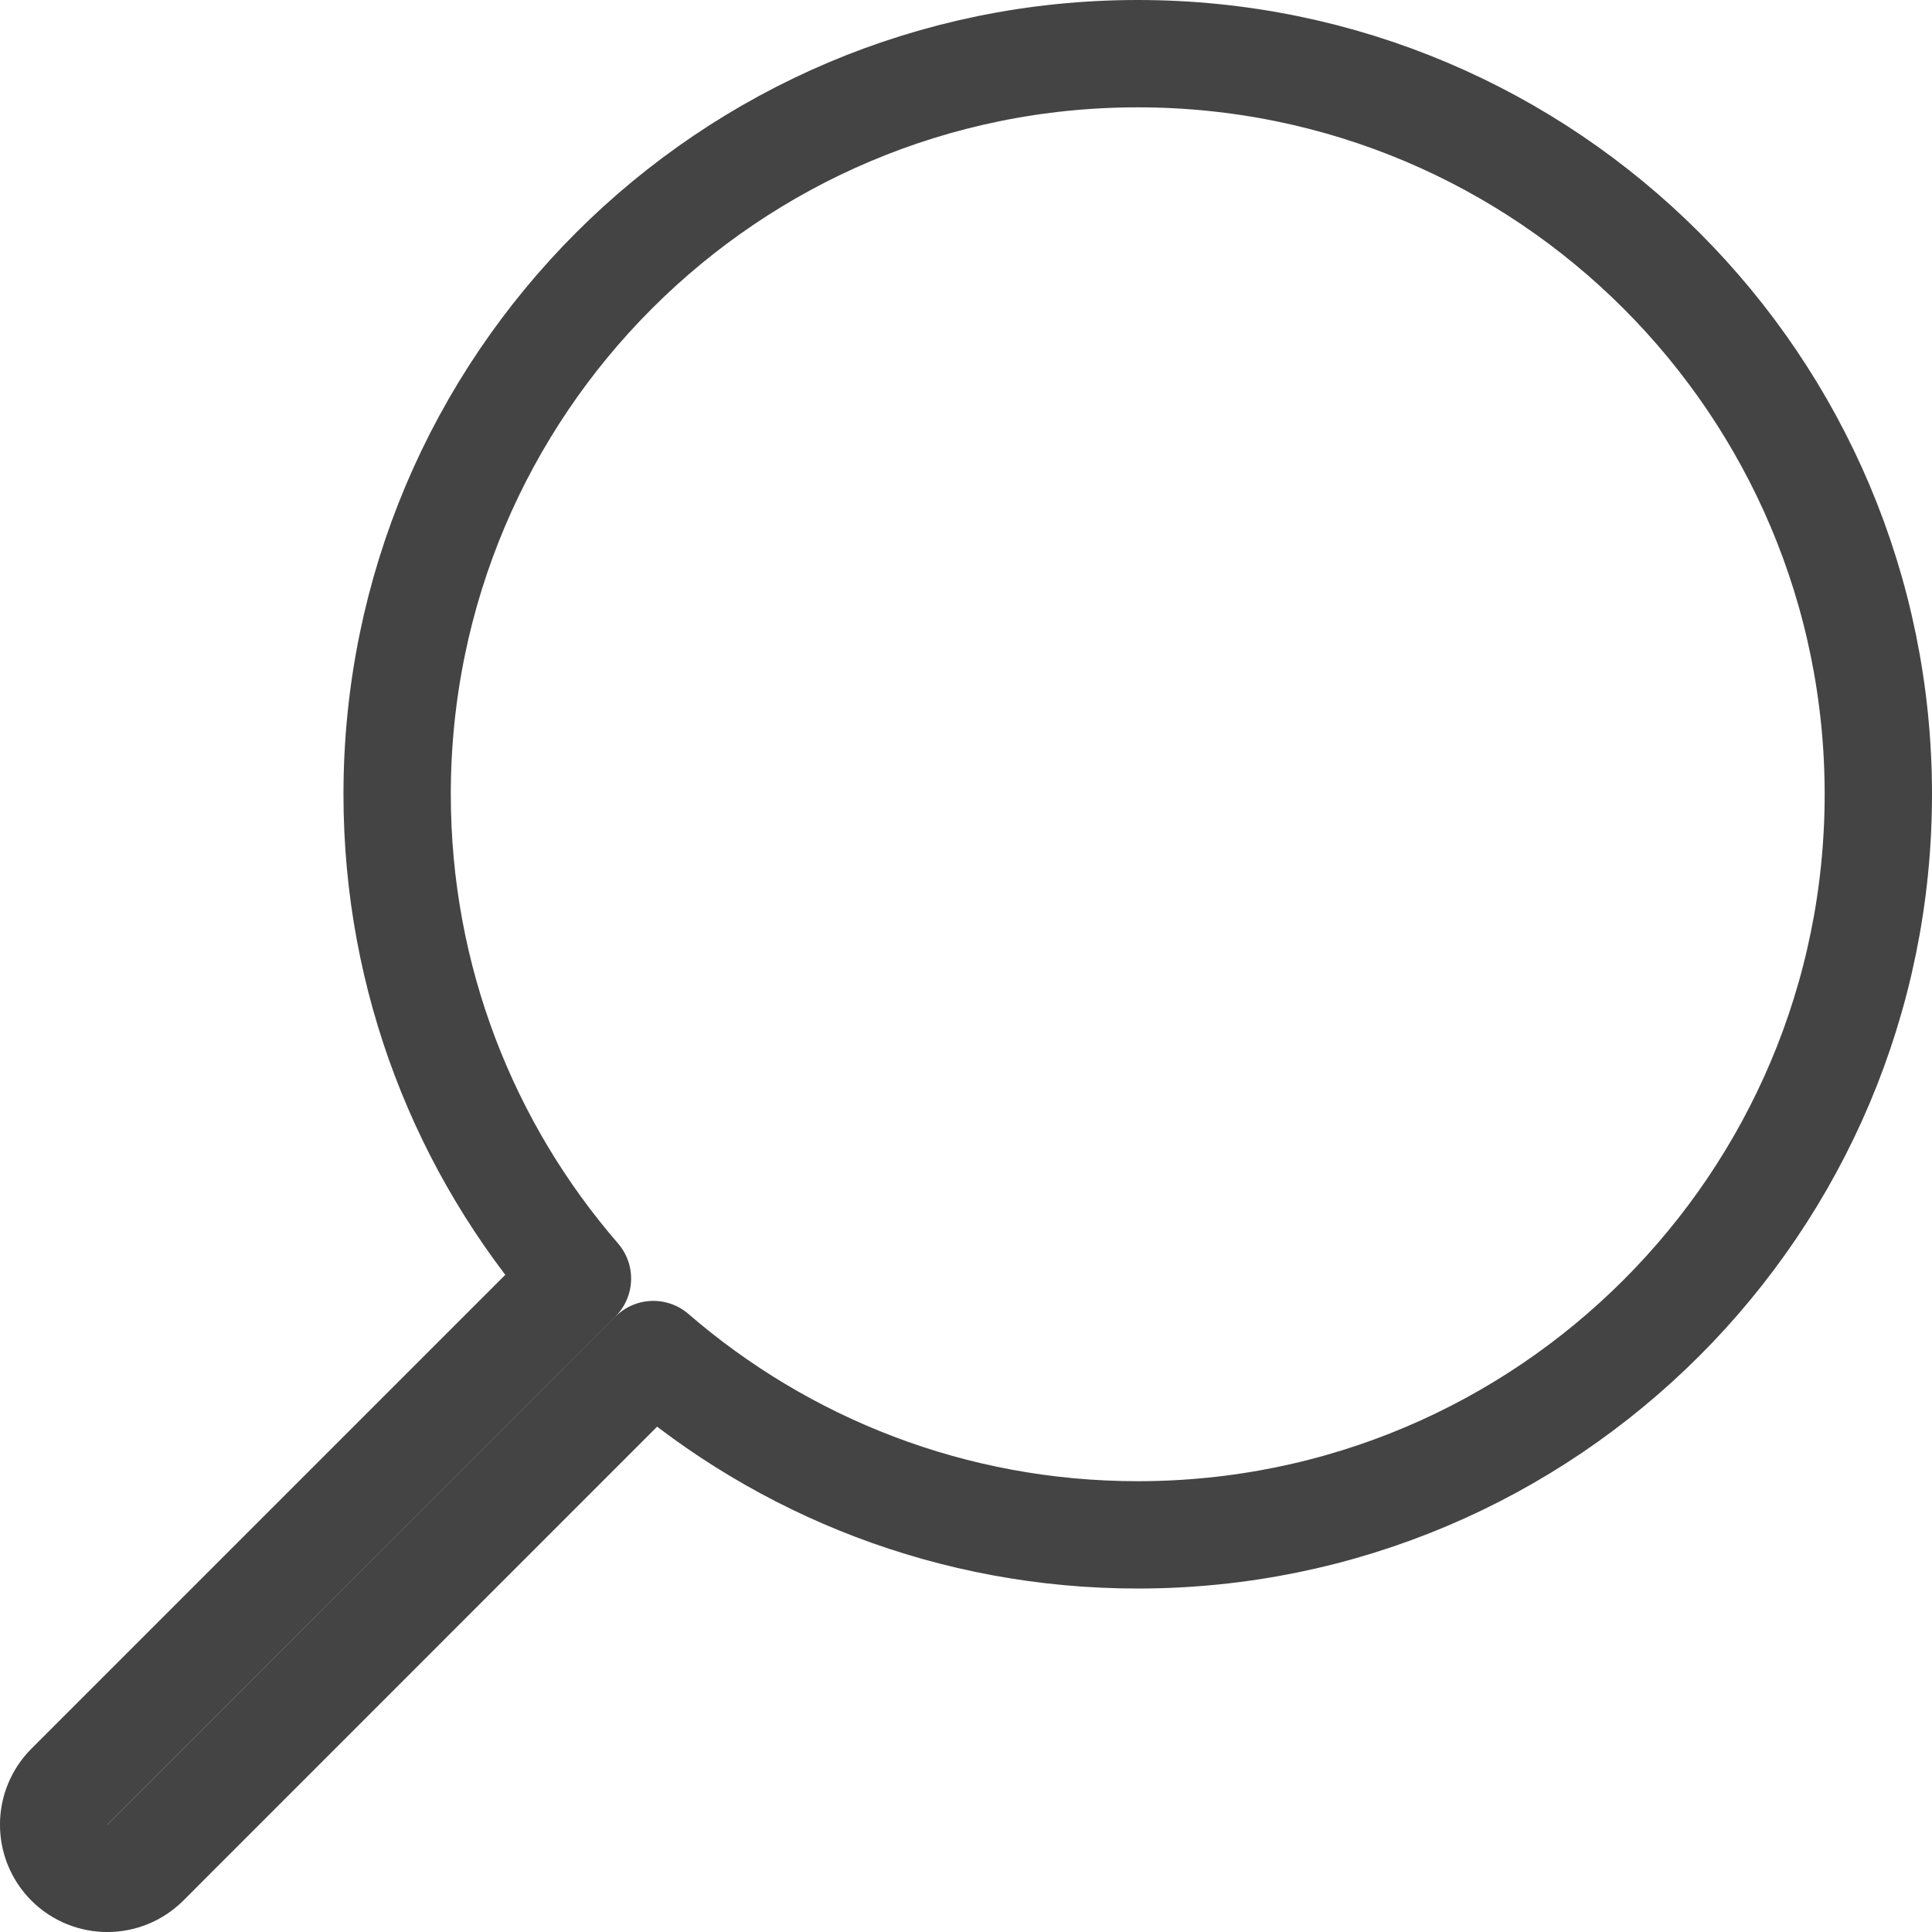 <svg width="18" height="18" viewBox="0 0 18 18" fill="none" xmlns="http://www.w3.org/2000/svg">
<path d="M0.646 16.646C0.451 16.842 0.451 17.158 0.646 17.354C0.842 17.549 1.158 17.549 1.354 17.354L6.087 12.62C7.297 13.666 8.874 14.3 10.6 14.3C14.411 14.3 17.5 11.211 17.5 7.4C17.5 3.589 14.411 0.5 10.6 0.5C6.789 0.5 3.7 3.589 3.7 7.4C3.7 9.125 4.333 10.703 5.38 11.912L0.646 16.646Z" stroke="#444444" stroke-miterlimit="10" stroke-linecap="round" stroke-linejoin="round"/>
</svg>

